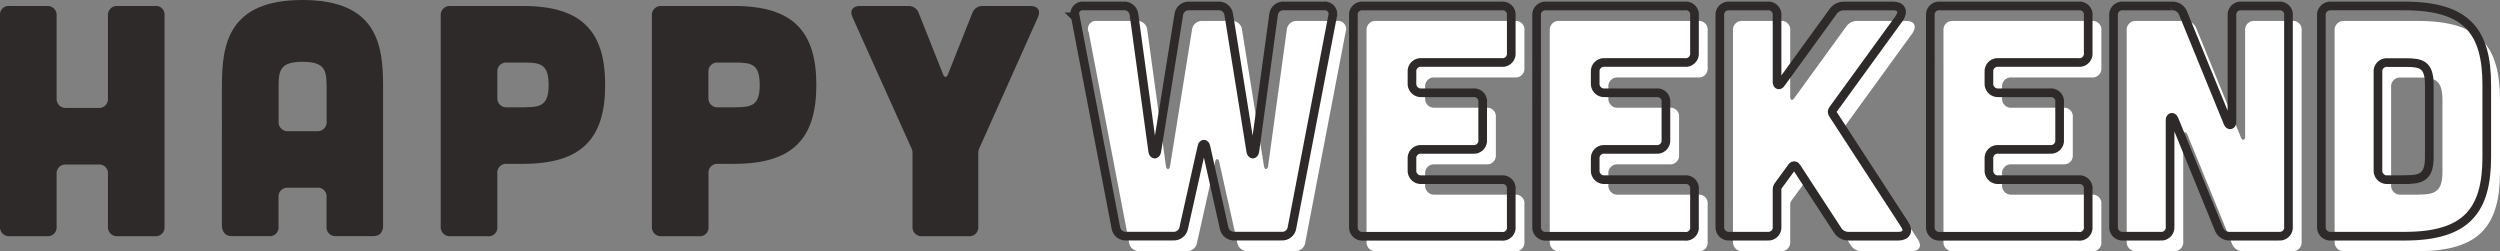<?xml version="1.0" encoding="UTF-8"?>
<svg id="a" data-name="Camada 1" xmlns="http://www.w3.org/2000/svg" viewBox="0 0 288.85 29.03">
  <rect x="0" y="0" width="288.85" height="29.03" fill="#808080" stroke="none"/>
  <g id="b" data-name="LOGO-HWE-GENERIQUE-1LIGNE-Noir Blanc">
    <g id="c" data-name="Grupo 77351">
      <path id="d" data-name="Caminho 526403" d="M125.75,3.67c-.18-.485.068-1.024.553-1.204.152-.056.316-.072.477-.046h4.52c.614-.075,1.173.361,1.248.975.001.005.001.01.002.015l2.17,15.84c.08.38.38.38.46,0l2.55-15.84c.08-.614.634-1.053,1.25-.99h3.27c.616-.063,1.17.376,1.25.99l2.55,15.84c.08.38.38.38.46,0l2.17-15.84c.071-.618.629-1.061,1.247-.99.001 0.0.002 0.0.003 0h4.52c.512-.082.994.267,1.075.779.025.158.01.32-.045.471l-4.67,24.35c-.08.614-.634,1.053-1.25.99h-5.36c-.612.05-1.158-.383-1.25-.99l-2.09-9.35c-.08-.38-.38-.38-.46,0l-2.09,9.35c-.092.607-.638,1.04-1.25.99h-5.36c-.616.063-1.17-.376-1.25-.99l-4.67-24.35h-.03Z" fill="#fff" stroke-width="0"/>
      <path id="e" data-name="Caminho 526404" d="M174.99,2.42c.551-.078,1.062.305,1.14.856.013.094.013.19,0,.284v4.25c.068.561-.332,1.072-.893,1.14-.082.01-.165.01-.247,0h-9.19c-.561-.068-1.072.332-1.14.893-.01.082-.01.165,0,.247v1.22c-.057.573.361,1.083.934,1.14.069.007.138.007.206,0h5.89c.551-.078,1.062.305,1.14.856.013.094.013.19,0,.284v4.26c.068.561-.332,1.072-.893,1.14-.082.01-.165.01-.247,0h-5.89c-.561-.068-1.072.332-1.14.893-.01.082-.01.165,0,.247v1.22c-.057.573.361,1.083.934,1.14.069.007.138.007.206,0h9.19c.551-.078,1.062.305,1.14.856.013.094.013.19,0,.284v4.26c.078.551-.305,1.062-.856,1.14-.094.013-.19.013-.284,0h-15.96c-.573.057-1.083-.361-1.14-.934-.007-.069-.007-.138,0-.206V3.56c-.068-.561.332-1.072.893-1.14.082-.01.165-.01.247,0h15.96Z" fill="#fff" stroke-width="0"/>
      <path id="f" data-name="Caminho 526405" d="M196.16,2.42c.551-.078,1.062.305,1.14.856.013.094.013.19,0,.284v4.25c.068.561-.332,1.072-.893,1.14-.082.01-.165.01-.247,0h-9.19c-.561-.068-1.072.332-1.14.893-.01.082-.01.165,0,.247v1.22c-.057.573.361,1.083.934,1.14.069.007.138.007.206,0h5.89c.551-.078,1.062.305,1.14.856.013.094.013.19,0,.284v4.26c.068.561-.332,1.072-.893,1.14-.082.01-.165.01-.247,0h-5.89c-.561-.068-1.072.332-1.14.893-.01.082-.01.165,0,.247v1.22c-.057.573.361,1.083.934,1.14.069.007.138.007.206,0h9.19c.551-.078,1.062.305,1.14.856.013.094.013.19,0,.284v4.26c.078.551-.305,1.062-.856,1.14-.094.013-.19.013-.284,0h-15.96c-.573.057-1.083-.361-1.14-.934-.007-.069-.007-.138,0-.206V3.56c-.068-.561.332-1.072.893-1.14.082-.01.165-.01.247,0h15.96Z" fill="#fff" stroke-width="0"/>
      <path id="g" data-name="Caminho 526406" d="M221.58,27.65c.53.76.19,1.37-.72,1.37h-5.7c-.564.027-1.094-.267-1.37-.76l-4.71-7.22c-.065-.146-.236-.212-.383-.147-.066.029-.118.082-.147.147l-1.56,2.13c-.104.141-.157.314-.15.49v4.22c.068.561-.332,1.072-.893,1.14-.082.01-.165.01-.247,0h-4.33c-.573.057-1.083-.361-1.14-.934-.007-.069-.007-.138,0-.206V3.56c-.068-.561.332-1.072.893-1.14.082-.01.165-.01.247,0h4.33c.551-.078,1.062.305,1.14.856.013.094.013.19,0,.284v7.64c0,.38.27.46.46.15l5.96-8.21c.293-.47.817-.745,1.37-.72h5.62c.95,0,1.25.61.72,1.41l-7.67,10.56c-.13.153-.13.377,0,.53l8.28,12.73-0.0 0Z" fill="#fff" stroke-width="0"/>
      <path id="h" data-name="Caminho 526408" d="M241.65,2.42c.551-.078,1.062.305,1.14.856.013.094.013.19,0,.284v4.25c.068.561-.332,1.072-.893,1.14-.082.01-.165.01-.247-0h-9.19c-.561-.068-1.072.332-1.14.893-.01.082-.01.165,0,.247v1.22c-.057.573.361,1.083.934,1.14.069.007.138.007.206,0h5.89c.551-.078,1.062.305,1.14.856.013.094.013.19,0,.284v4.26c.068.561-.332,1.072-.893,1.14-.082.01-.165.01-.247,0h-5.89c-.561-.068-1.072.332-1.14.893-.01.082-.01.165,0,.247v1.22c-.057.573.361,1.083.934,1.14.069.007.138.007.206,0h9.19c.551-.078,1.062.305,1.14.856.013.094.013.19,0,.284v4.26c.078.551-.305,1.062-.856,1.14-.094.013-.19.013-.284,0h-15.96c-.573.057-1.083-.361-1.14-.934-.007-.069-.007-.138,0-.206V3.56c-.068-.561.332-1.072.893-1.14.082-.01.165-.01.247,0h15.96Z" fill="#fff" stroke-width="0"/>
      <path id="i" data-name="Caminho 526409" d="M252.44,2.42c.588-.04,1.131.315,1.33.87l5.17,12.65c.15.34.46.27.46-.11V3.56c-.068-.561.332-1.072.893-1.14.082-.01.165-.01.247 0h4.25c.551-.078,1.062.305,1.14.856.013.094.013.19,0,.284v24.32c.068.561-.332,1.072-.893,1.14-.082.01-.165.01-.247,0h-5.58c-.588.04-1.131-.315-1.33-.87l-5.17-12.65c-.15-.34-.46-.27-.46.11v12.27c.068.561-.332,1.072-.893,1.14-.082.01-.165.01-.247,0h-4.25c-.573.057-1.083-.361-1.14-.934-.007-.069-.007-.138,0-.206V3.56c-.068-.561.332-1.072.893-1.14.082-.01.165-.01.247 0h5.58Z" fill="#fff" stroke-width="0"/>
      <path id="j" data-name="Caminho 526410" d="M279.35,2.42c7.14,0,9.5,2.89,9.5,9.12v8.32c0,6.23-2.36,9.16-9.5,9.16h-8.47c-.573.057-1.083-.361-1.14-.934-.007-.069-.007-.138,0-.206V3.6c-.073-.577.336-1.104.913-1.176.075-.009.151-.011.227-.004h8.47ZM279.46,22.48c1.82,0,2.74-.3,2.74-2.58v-8.36c0-2.36-.91-2.58-2.74-2.58h-2.05c-.561-.068-1.072.332-1.14.893-.01.082-.01.165,0,.247v11.25c-.057.573.361,1.083.934,1.14.069.007.138.007.206-0h2.05v-.01Z" fill="#fff" stroke-width="0"/>
    </g>
    <path id="k" data-name="Caminho 526411" d="M5.4.69c.573-.057,1.083.361,1.14.934.007.069.007.138,0,.206v9.5c-.057.573.361,1.083.934,1.14.069.007.138.007.206,0h3.65c.561.068,1.072-.332,1.14-.893.01-.082.01-.165,0-.247V1.83c-.057-.573.361-1.083.934-1.14.069-.007.138-.007.206,0h4.26c.551-.078,1.062.305,1.14.856.013.094.013.19,0,.284v24.32c.068.561-.332,1.072-.893,1.14-.082.01-.165.01-.247,0h-4.26c-.573.057-1.083-.361-1.14-.934-.007-.069-.007-.138,0-.206v-6c.078-.551-.305-1.062-.856-1.14-.094-.013-.19-.013-.284,0h-3.65c-.561-.068-1.072.332-1.14.893-.01.082-.01.165,0,.247v6c.068.561-.332,1.072-.893,1.14-.082.01-.165.01-.247,0H1.14c-.573.057-1.083-.361-1.14-.934-.007-.069-.007-.138,0-.206V1.83C-.078,1.279.305.768.856.69c.094-.013.19-.013.284,0h4.26Z" fill="#2d2a29" stroke-width="0"/>
    <path id="l" data-name="Caminho 526412" d="M44.27,25.99c0,.84-.38,1.29-1.14,1.29h-4.26c-.561.068-1.072-.332-1.14-.893-.01-.082-.01-.165,0-.247v-3.31c.078-.551-.305-1.062-.856-1.14-.094-.013-.19-.013-.284,0h-3.27c-.561-.068-1.072.332-1.14.893-.01.082-.01.165,0,.247v3.31c.078.551-.305,1.062-.856,1.14-.094.013-.19.013-.284,0h-4.26c-.72,0-1.14-.46-1.14-1.29V9.88C25.64,5.09,26.4-0,34.95-0s9.31,5.09,9.31,9.88v16.11h.01ZM37.73,9.88c0-1.82-.27-2.74-2.77-2.74s-2.77.91-2.77,2.74v4.14c-.057.573.361,1.083.934,1.14.069.007.138.007.206,0h3.27c.579.053,1.091-.374,1.144-.953.007-.075.006-.151-.004-.227v-4.1l-.01 0Z" fill="#2d2a29" stroke-width="0"/>
    <path id="m" data-name="Caminho 526413" d="M60.42.69c6.76,0,9.5,2.89,9.5,9.12s-2.74,9.12-9.5,9.12h-1.82c-.561-.068-1.072.332-1.14.893-.01.082-.01.165,0,.247v6.08c.078.551-.305,1.062-.856,1.14-.094.013-.19.013-.284,0h-4.26c-.573.057-1.083-.361-1.14-.934-.007-.069-.007-.138,0-.206V1.87c-.073-.577.336-1.104.913-1.176.075-.009.151-.011.227-.004h8.36ZM60.65,12.39c1.82,0,2.74-.23,2.74-2.58s-.91-2.58-2.74-2.58h-2.05c-.561-.068-1.072.332-1.14.893-.01.082-.01.165,0,.247v2.89c-.057.573.361,1.083.934,1.14.069.007.138.007.206,0h2.05v-.01Z" fill="#2d2a29" stroke-width="0"/>
    <path id="n" data-name="Caminho 526414" d="M84.82.69c6.76,0,9.5,2.89,9.5,9.12s-2.74,9.12-9.5,9.12h-1.82c-.561-.068-1.072.332-1.14.893-.01.082-.01.165,0,.247v6.08c.078.551-.305,1.062-.856,1.14-.094.013-.19.013-.284,0h-4.26c-.573.057-1.083-.361-1.14-.934-.007-.069-.007-.138,0-.206V1.87c-.073-.577.336-1.104.913-1.176.075-.009.151-.011.227-.004h8.36ZM85.04,12.39c1.82,0,2.74-.23,2.74-2.58s-.91-2.58-2.74-2.58h-2.05c-.561-.068-1.072.332-1.14.893-.01.082-.01.165,0,.247v2.89c-.057.573.361,1.083.934,1.14.069.007.138.007.206,0h2.05v-.01Z" fill="#2d2a29" stroke-width="0"/>
    <path id="o" data-name="Caminho 526415" d="M104.88.69c.581-.05,1.118.312,1.29.87l2.81,7.07c.15.34.38.34.53,0l2.81-7.07c.171-.558.709-.921,1.29-.87h5.43c.87,0,1.25.53.87,1.33l-6.8,15.2c-.066.144-.093.302-.08.46v8.47c.068.561-.332,1.072-.893,1.14-.082.01-.165.01-.247,0h-5.32c-.573.057-1.083-.361-1.14-.934-.007-.069-.007-.138,0-.206v-8.47c.012-.158-.016-.316-.08-.46l-6.84-15.2c-.38-.8,0-1.33.87-1.33h5.47l.03-0Z" fill="#2d2a29" stroke-width="0"/>
    <path id="p" data-name="Caminho 526416" d="M124.22,1.94c-.18-.485.068-1.024.553-1.204.152-.056.316-.072.477-.046h4.52c.614-.075,1.173.361,1.248.975.001.005.001.01.002.015l2.17,15.84c.08.38.38.38.46,0l2.55-15.84c.08-.614.634-1.053,1.25-.99h3.27c.616-.063,1.17.376,1.25.99l2.55,15.84c.08.38.38.38.46,0l2.17-15.84c.071-.618.629-1.061,1.247-.99.001 0.0.002 0.0.003 0h4.52c.512-.082.994.267,1.075.779.025.158.01.32-.045.471l-4.67,24.35c-.08.614-.634,1.053-1.25.99h-5.36c-.612.05-1.158-.383-1.25-.99l-2.09-9.35c-.08-.38-.38-.38-.46,0l-2.09,9.35c-.092.607-.638,1.04-1.25.99h-5.36c-.616.063-1.17-.376-1.25-.99l-4.67-24.35h-.03Z" fill="none" stroke="#2d2a29"/>
    <path id="q" data-name="Caminho 526417" d="M173.47.69c.551-.078,1.062.305,1.14.856.013.094.013.19,0,.284v4.25c.068.561-.332,1.072-.893,1.14-.082.01-.165.01-.247,0h-9.19c-.561-.068-1.072.332-1.14.893-.01.082-.01.165,0,.247v1.22c-.057.573.361,1.083.934,1.14.069.007.138.007.206,0h5.89c.551-.078,1.062.305,1.14.856.013.094.013.19,0,.284v4.26c.068.561-.332,1.072-.893,1.14-.082.01-.165.01-.247,0h-5.89c-.561-.068-1.072.332-1.14.893-.01.082-.01.165,0,.247v1.22c-.057.573.361,1.083.934,1.14.069.007.138.007.206,0h9.19c.551-.078,1.062.305,1.14.856.013.094.013.19,0,.284v4.26c.078.551-.305,1.062-.856,1.14-.094.013-.19.013-.284,0h-15.96c-.573.057-1.083-.361-1.14-.934-.007-.069-.007-.138,0-.206V1.83c-.068-.561.332-1.072.893-1.14.082-.01.165-.01.247,0h15.96Z" fill="none" stroke="#2d2a29"/>
    <path id="r" data-name="Caminho 526418" d="M194.64.69c.551-.078,1.062.305,1.14.856.013.094.013.19,0,.284v4.25c.068.561-.332,1.072-.893,1.14-.082.01-.165.01-.247,0h-9.19c-.561-.068-1.072.332-1.14.893-.01.082-.01.165,0,.247v1.22c-.057.573.361,1.083.934,1.14.069.007.138.007.206,0h5.89c.551-.078,1.062.305,1.14.856.013.094.013.19,0,.284v4.26c.068.561-.332,1.072-.893,1.14-.082.01-.165.01-.247,0h-5.89c-.561-.068-1.072.332-1.14.893-.01.082-.01.165,0,.247v1.22c-.057.573.361,1.083.934,1.14.069.007.138.007.206,0h9.19c.551-.078,1.062.305,1.14.856.013.094.013.19,0,.284v4.26c.078.551-.305,1.062-.856,1.14-.094.013-.19.013-.284,0h-15.96c-.573.057-1.083-.361-1.14-.934-.007-.069-.007-.138,0-.206V1.83c-.068-.561.332-1.072.893-1.14.082-.01.165-.01.247,0h15.96Z" fill="none" stroke="#2d2a29"/>
    <path id="s" data-name="Caminho 526419" d="M220.06,25.92c.53.76.19,1.37-.72,1.37h-5.7c-.564.027-1.094-.267-1.37-.76l-4.71-7.22c-.065-.146-.236-.212-.383-.147-.066.029-.118.082-.147.147l-1.56,2.13c-.104.141-.157.314-.15.49v4.22c.068.561-.332,1.072-.893,1.14-.082.01-.165.01-.247,0h-4.33c-.573.057-1.083-.361-1.14-.934-.007-.069-.007-.138,0-.206V1.83c-.068-.561.332-1.072.893-1.14.082-.01.165-.01.247,0h4.33c.551-.078,1.062.305,1.14.856.013.094.013.19,0,.284v7.64c0,.38.27.46.46.15l5.96-8.21c.293-.47.817-.745,1.37-.72h5.62c.95,0,1.25.61.72,1.41l-7.67,10.56c-.13.153-.13.377,0,.53l8.28,12.73Z" fill="none" stroke="#2d2a29"/>
    <path id="t" data-name="Caminho 526421" d="M240.13.69c.551-.078,1.062.305,1.14.856.013.094.013.19,0,.284v4.25c.068.561-.332,1.072-.893,1.14-.082.01-.165.01-.247,0h-9.19c-.561-.068-1.072.332-1.14.893-.01.082-.01.165,0,.247v1.22c-.057.573.361,1.083.934,1.14.069.007.138.007.206,0h5.89c.551-.078,1.062.305,1.14.856.013.094.013.19,0,.284v4.26c.068.561-.332,1.072-.893,1.14-.082.01-.165.01-.247,0h-5.89c-.561-.068-1.072.332-1.14.893-.01.082-.01.165,0,.247v1.22c-.057.573.361,1.083.934,1.14.069.007.138.007.206,0h9.19c.551-.078,1.062.305,1.14.856.013.094.013.19,0,.284v4.26c.078.551-.305,1.062-.856,1.14-.094.013-.19.013-.284,0h-15.96c-.573.057-1.083-.361-1.14-.934-.007-.069-.007-.138,0-.206V1.83c-.068-.561.332-1.072.893-1.14.082-.01.165-.01.247,0h15.96Z" fill="none" stroke="#2d2a29"/>
    <path id="u" data-name="Caminho 526422" d="M250.92.69c.588-.04,1.131.315,1.33.87l5.17,12.65c.15.34.46.27.46-.11V1.83c-.068-.561.332-1.072.893-1.14.082-.01.165-.01.247 0h4.25c.551-.078,1.062.305,1.14.856.013.094.013.19,0,.284v24.32c.068.561-.332,1.072-.893,1.14-.082.01-.165.01-.247-0h-5.58c-.588.04-1.131-.315-1.33-.87l-5.17-12.65c-.15-.34-.46-.27-.46.11v12.27c.068.561-.332,1.072-.893,1.14-.082.01-.165.01-.247-0h-4.25c-.573.057-1.083-.361-1.14-.934-.007-.069-.007-.138,0-.206V1.83c-.068-.561.332-1.072.893-1.14.082-.01.165-.01.247 0h5.58Z" fill="none" stroke="#2d2a29"/>
    <path id="v" data-name="Caminho 526423" d="M277.82.69c7.14,0,9.5,2.89,9.5,9.12v8.32c0,6.23-2.36,9.16-9.5,9.16h-8.47c-.573.057-1.083-.361-1.14-.934-.007-.069-.007-.138,0-.206V1.87c-.073-.577.336-1.104.913-1.176.075-.009.151-.011.227-.004h8.47ZM277.94,20.75c1.82,0,2.74-.3,2.74-2.58v-8.36c0-2.36-.91-2.58-2.74-2.58h-2.05c-.561-.068-1.072.332-1.14.893-.01.082-.01.165,0,.247v11.25c-.057.573.361,1.083.934,1.14.069.007.138.007.206-0h2.05v-.01Z" fill="none" stroke="#2d2a29"/>
  </g>
</svg>